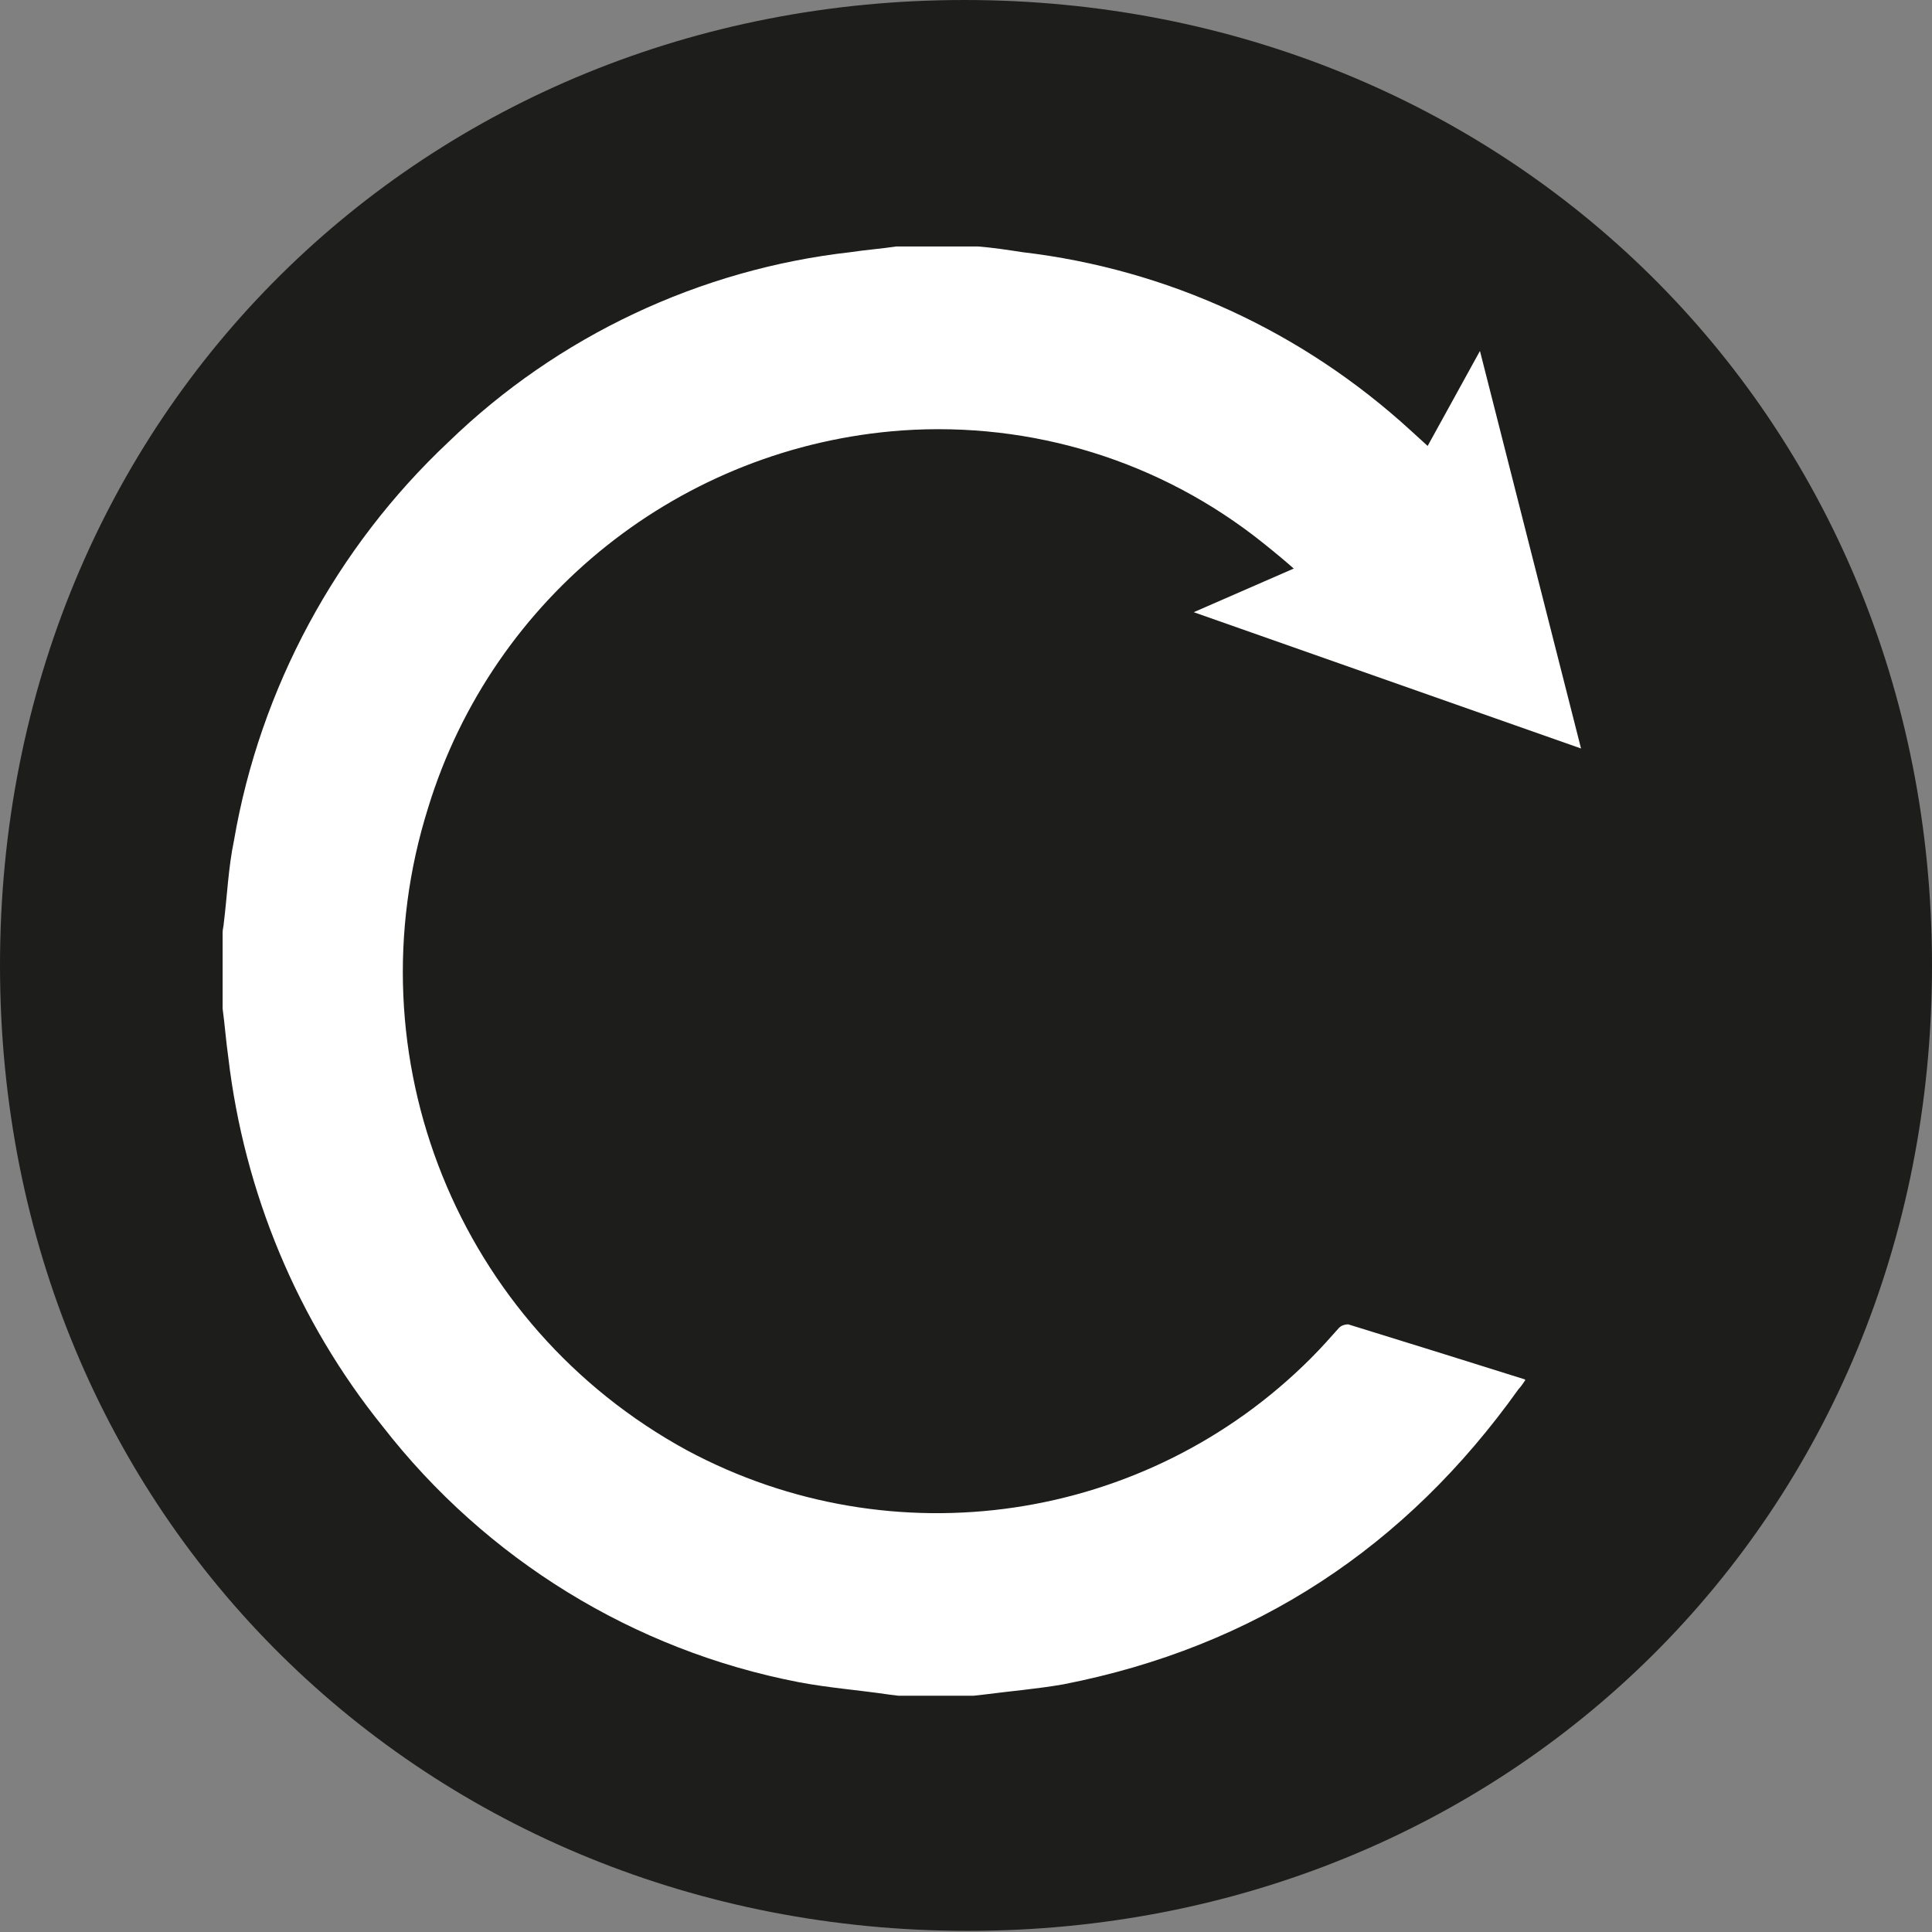 <?xml version="1.0" encoding="utf-8"?>
<!-- Generator: Adobe Illustrator 23.1.1, SVG Export Plug-In . SVG Version: 6.00 Build 0)  -->
<svg version="1.1" id="Ebene_1" xmlns="http://www.w3.org/2000/svg" xmlns:xlink="http://www.w3.org/1999/xlink" x="0px" y="0px"
	 viewBox="0 0 170.1 170.1" style="enable-background:new 0 0 170.1 170.1;" xml:space="preserve">
<rect x="0" y="0" width="170.1" height="170.1" fill="#808080" stroke="none"/>
<style type="text/css">
	.st0{fill:#1D1D1B;}
	.st1{fill-rule:evenodd;clip-rule:evenodd;fill:#FFFFFF;}
	.st2{fill:#FFFFFF;}
</style>
<title>pfeil</title>
<g id="Ebene_2_Kopie">
	<path class="st0" d="M84.9,0C37.5,0,0,36.3,0,85s37.7,85,85.2,85s84.9-36.3,84.9-85S132.4,0,84.9,0"/>
</g>
<g id="Pfeil">
	<path class="st1" d="M86.1,21.7c1.3,0.1,2.6,0.3,3.9,0.5c12.8,1.5,24.7,7,34.2,15.7c2,1.8,4,3.7,6.2,5.7l-16,6.9
		c-1.1-1-2.2-1.9-3.2-2.7c-9-7.2-20.3-10.7-31.8-9.9c-19.4,1.4-36,14.6-41.7,33.2c-6.9,21.9,2.6,45.6,22.8,56.6
		c18.1,9.7,40.4,6.4,54.9-8.1c0.9-0.9,1.7-1.8,2.5-2.7c0.2-0.2,0.5-0.3,0.8-0.3c5.2,1.6,10.3,3.2,15.4,4.8c0.1,0,0.2,0.1,0.2,0.1
		c-0.2,0.3-0.4,0.6-0.6,0.8c-9.9,13.9-23.2,22.7-40.1,26c-2.3,0.4-4.7,0.6-7,0.9l-0.9,0.1h-6.6l-0.8-0.1c-2.7-0.4-5.4-0.6-8-1.1
		c-14.5-2.8-27.5-10.8-36.6-22.5c-7.5-9.3-12.2-20.6-13.6-32.5c-0.2-1.4-0.3-2.8-0.5-4.3v-6.7c0-0.3,0.1-0.6,0.1-0.8
		c0.3-2.4,0.4-4.9,0.9-7.3c2.3-13.4,9-25.8,18.9-35.1c9.6-9.3,22.1-15.2,35.4-16.7c1.3-0.2,2.7-0.3,4-0.5H86.1z"/>
</g>
<g>
	<polygon class="st2" points="130.3,30.9 121.6,46.7 105.1,53.9 139.2,65.9 	"/>
</g>
</svg>
